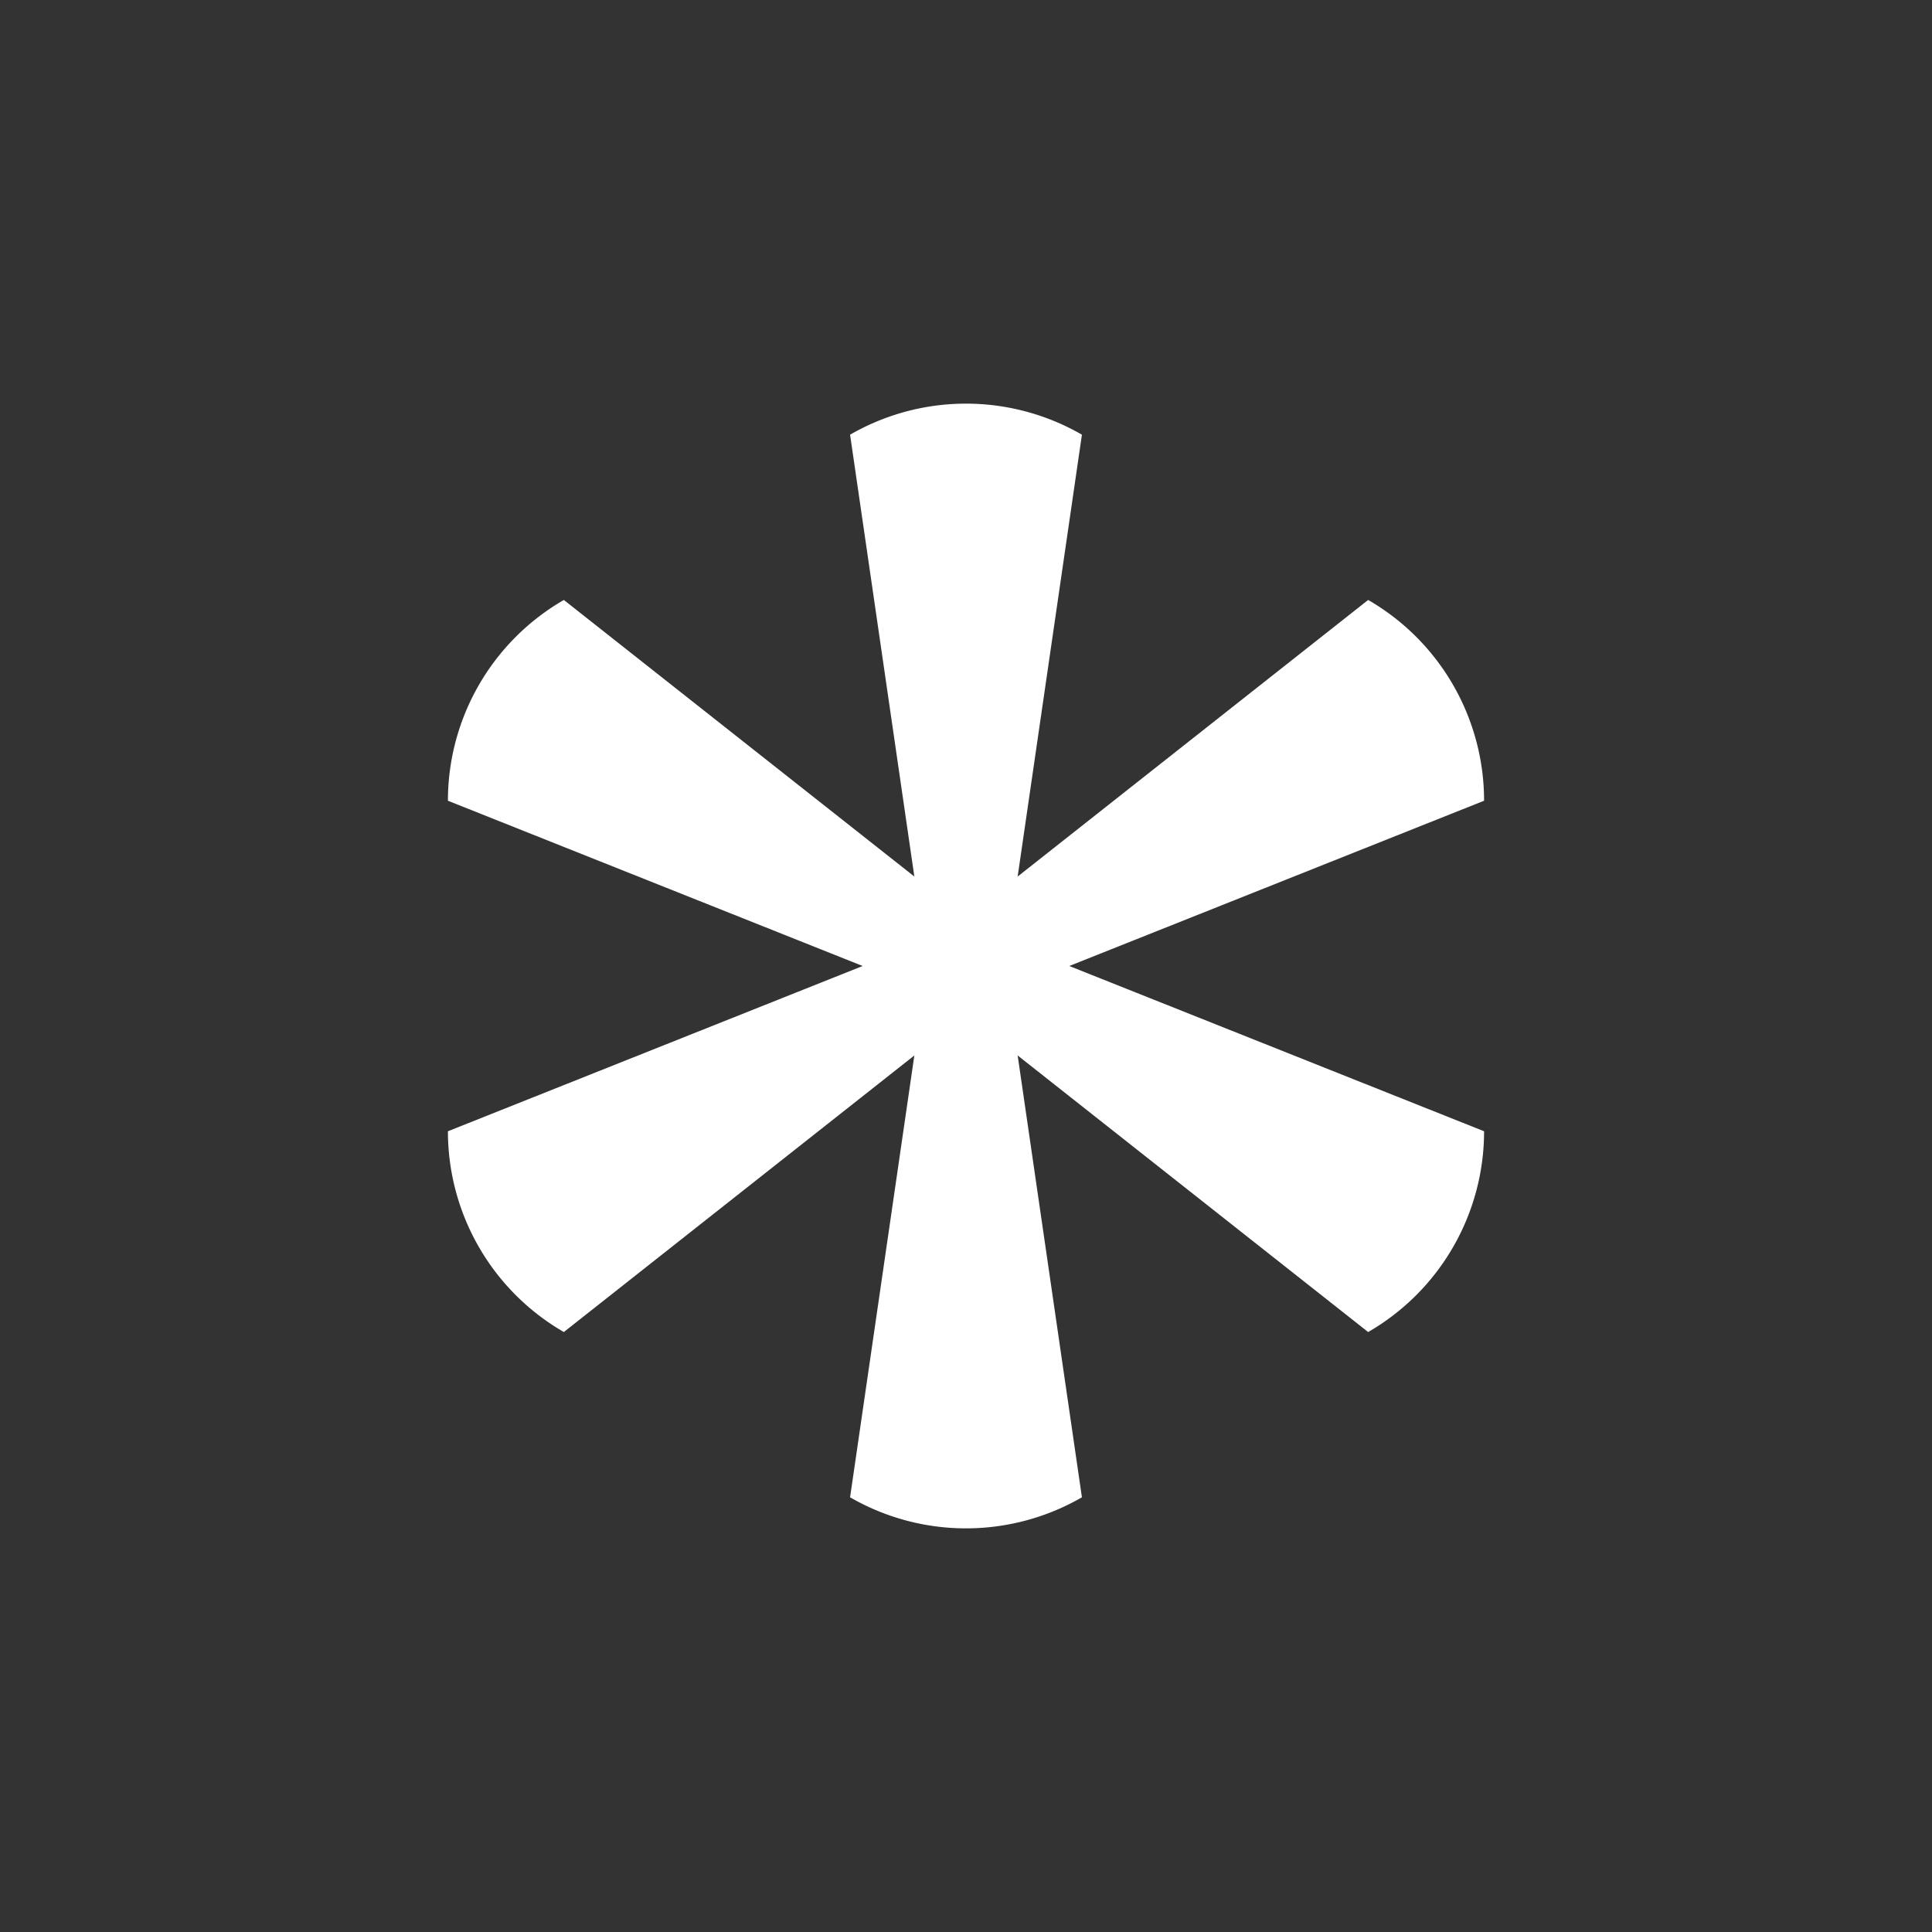 <svg xmlns="http://www.w3.org/2000/svg" width="1000" height="1000" viewBox="0 0 1000 1000"><rect x="0" y="0" width="1000" height="1000" fill="#333333" stroke="none"/><g fill="#FFFFFF" transform="translate(500,500) scale(5)"><path d="M -4,0 L -12,-55 A 24 24 0 0 1 12,-55 L 4,0 Q 0,8 -4,0 Z"></path><path d="M -4,0 L -12,-55 A 24 24 0 0 1 12,-55 L 4,0 Q 0,8 -4,0 Z" transform="rotate(60)"></path><path d="M -4,0 L -12,-55 A 24 24 0 0 1 12,-55 L 4,0 Q 0,8 -4,0 Z" transform="rotate(120)"></path><path d="M -4,0 L -12,-55 A 24 24 0 0 1 12,-55 L 4,0 Q 0,8 -4,0 Z" transform="rotate(180)"></path><path d="M -4,0 L -12,-55 A 24 24 0 0 1 12,-55 L 4,0 Q 0,8 -4,0 Z" transform="rotate(240)"></path><path d="M -4,0 L -12,-55 A 24 24 0 0 1 12,-55 L 4,0 Q 0,8 -4,0 Z" transform="rotate(300)"></path></g></svg>